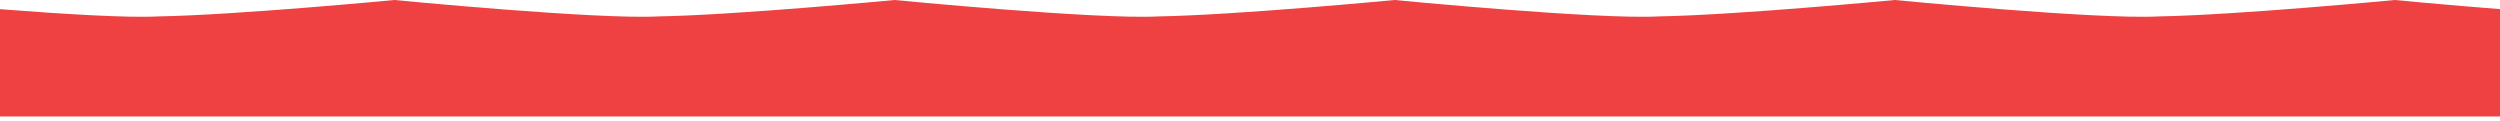 <?xml version="1.0" encoding="UTF-8"?> <svg xmlns="http://www.w3.org/2000/svg" width="393" height="19" viewBox="0 0 393 19" fill="none"><g clip-path="url(#clip0_928_2732)"><path d="M769.55 0C769.55 0 744.683 2.372 732.406 2.58C722.938 3.101 690.933 0 690.933 0C690.933 0 666.066 2.372 653.788 2.58C644.32 3.101 612.316 0 612.316 0C612.316 0 587.448 2.372 575.171 2.58C565.703 3.101 533.698 0 533.698 0C533.698 0 508.831 2.372 496.554 2.58C487.086 3.101 455.081 0 455.081 0C455.081 0 430.214 2.372 417.936 2.58C408.468 3.101 376.464 0 376.464 0C376.464 0 351.596 2.372 339.319 2.58C329.851 3.101 297.846 0 297.846 0C297.846 0 272.979 2.372 260.702 2.58C251.233 3.101 219.229 0 219.229 0C219.229 0 194.362 2.372 182.084 2.58C172.616 3.101 140.612 0 140.612 0C140.612 0 115.745 2.372 103.467 2.58C93.999 3.101 61.994 0 61.994 0C61.994 0 37.127 2.372 24.85 2.58C15.382 3.101 -16.623 0 -16.623 0C-16.623 0 -41.49 2.372 -53.768 2.58C-63.236 3.101 -95.24 0 -95.24 0C-95.24 0 -120.108 2.372 -132.385 2.58C-141.853 3.101 -173.858 0 -173.858 0C-173.858 0 -198.725 2.372 -211.002 2.58C-220.471 3.101 -252.475 0 -252.475 0C-252.475 0 -277.342 2.372 -289.62 2.58C-299.088 3.101 -331.092 0 -331.092 0C-331.092 0 -355.96 2.372 -368.237 2.58C-377.705 3.101 -409.71 0 -409.71 0C-409.689 0 -434.785 2.393 -447 2.601V18.312L813 18.312V2.351C807.589 3.683 769.55 0 769.55 0Z" fill="#EF4141"></path></g><defs><clipPath id="clip0_928_2732"><rect width="1260" height="18.312" fill="white" transform="translate(-447)"></rect></clipPath></defs></svg> 